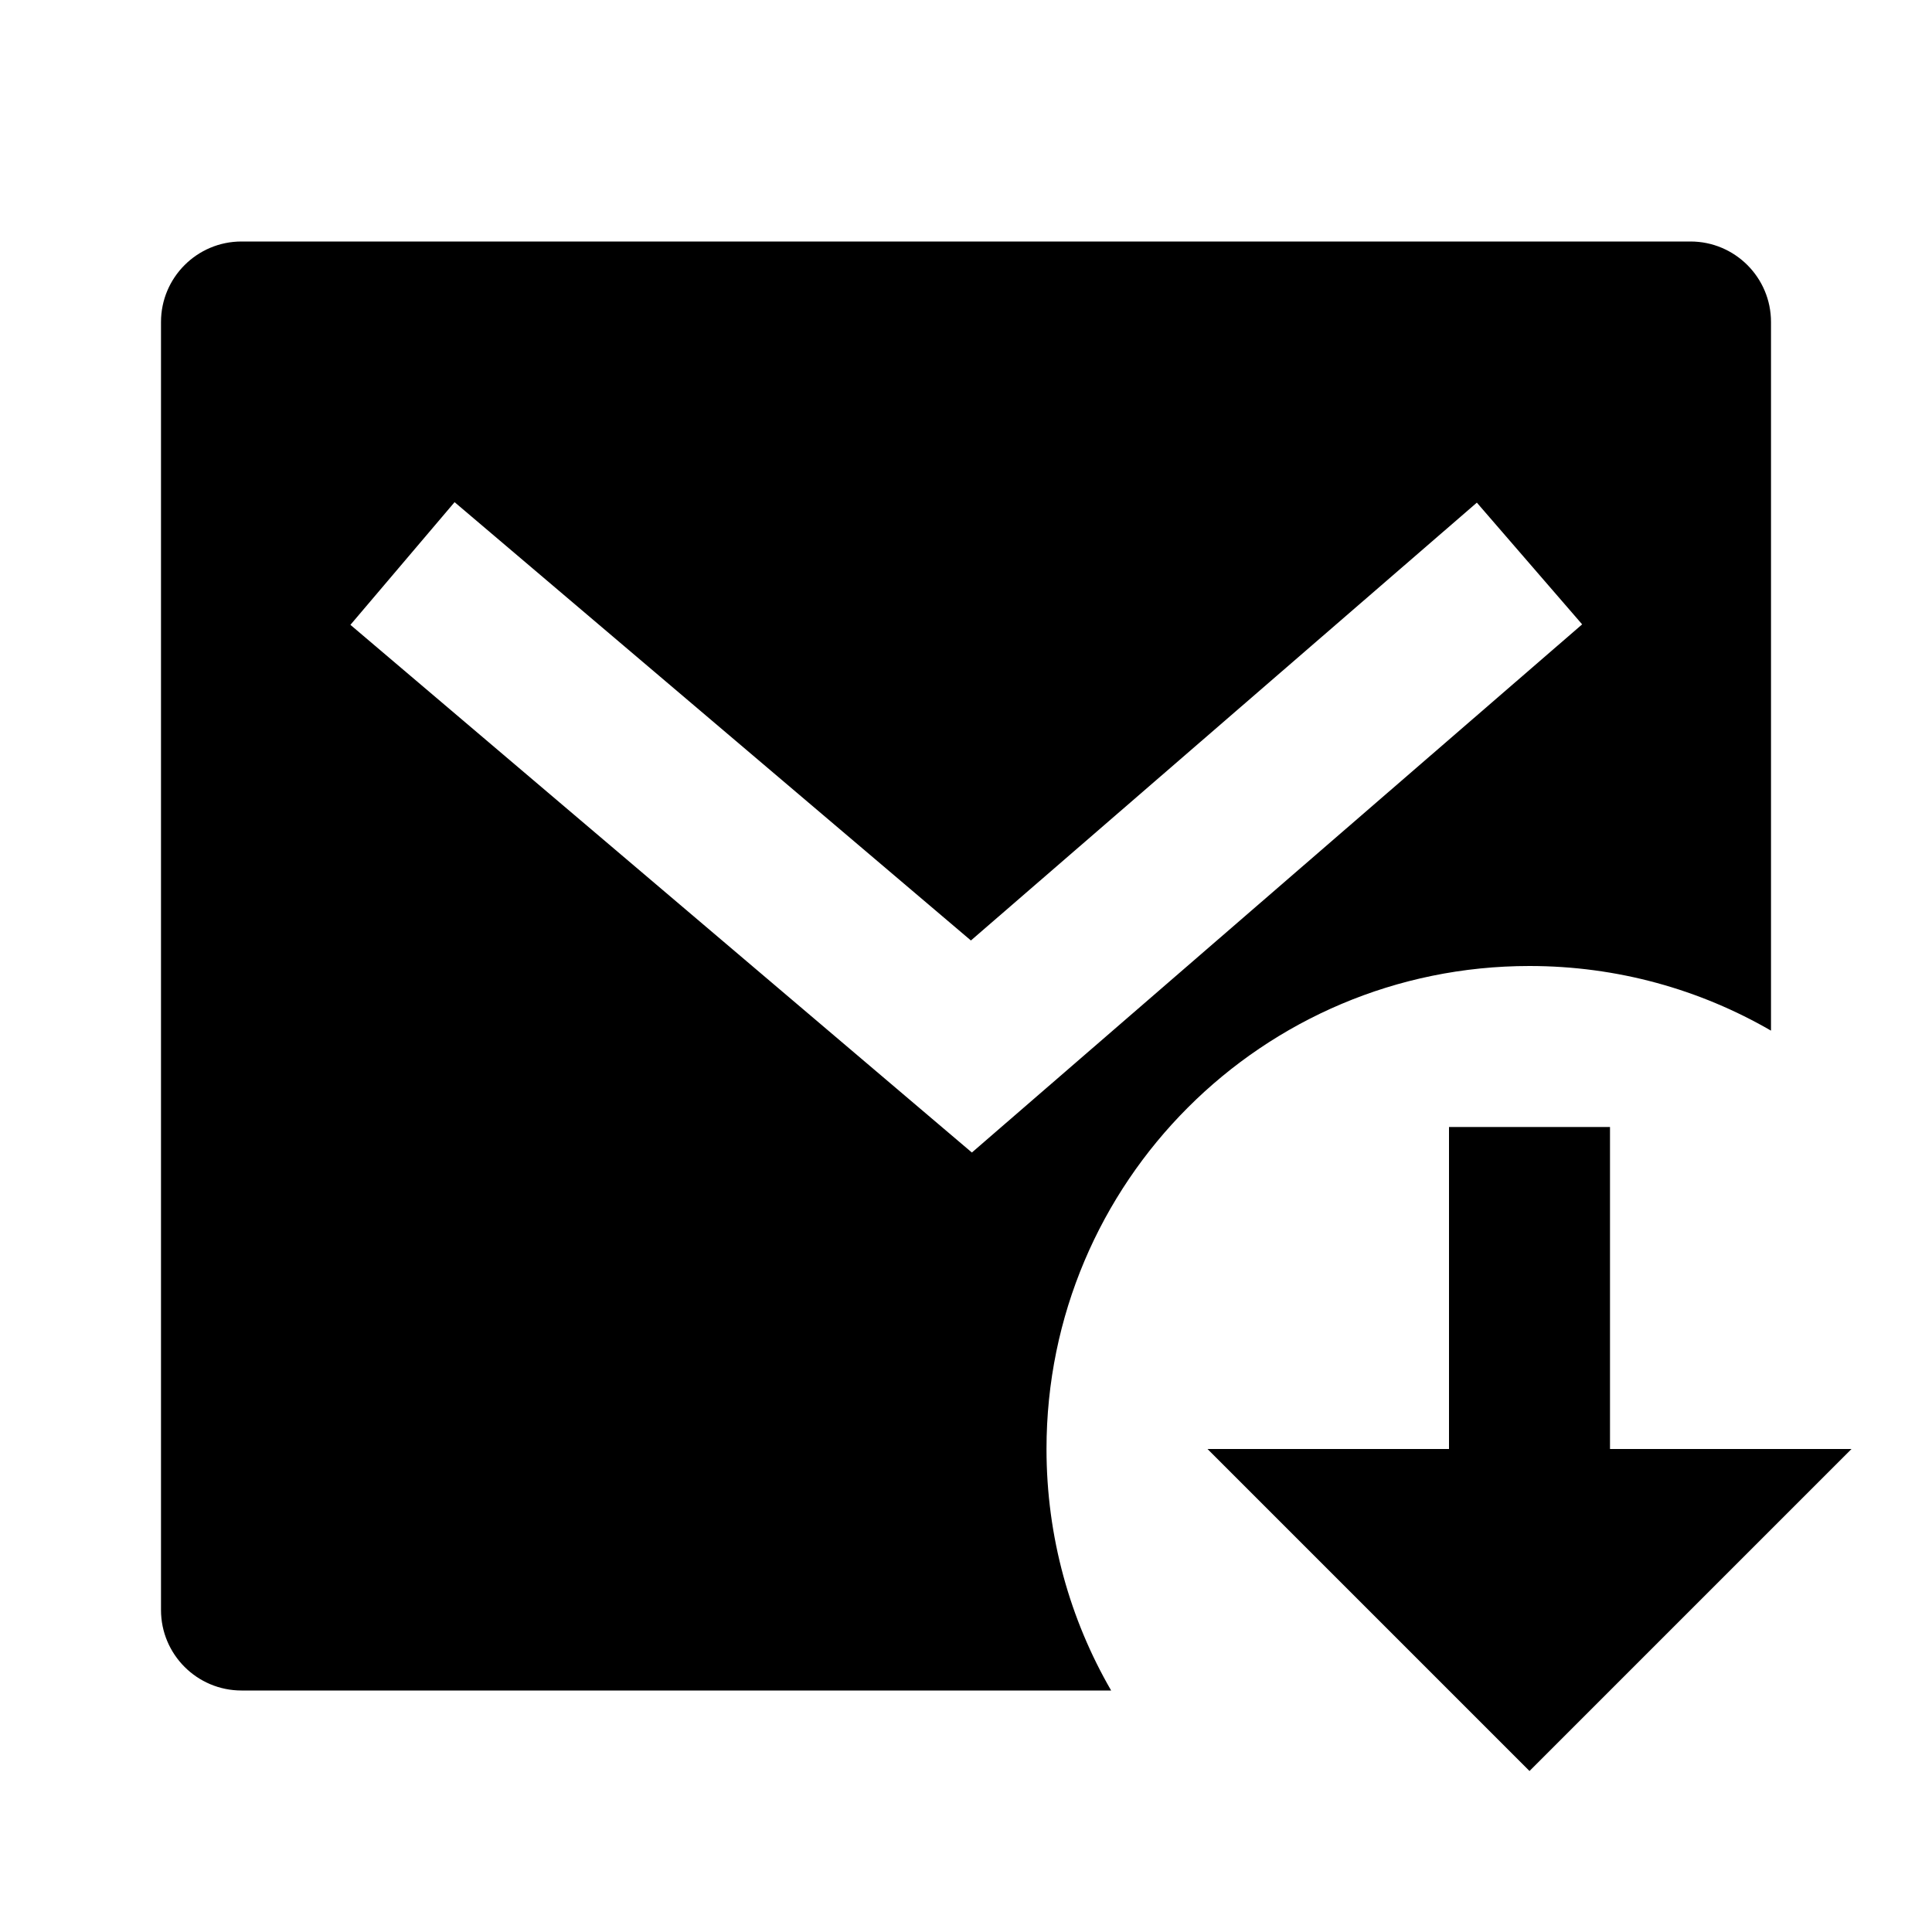 <svg viewBox="0 0 24 24" xmlns="http://www.w3.org/2000/svg"><path d="M22 12.803C21.117 12.292 20.093 12 19 12C15.686 12 13 14.686 13 18C13 19.093 13.292 20.117 13.803 21H3C2.448 21 2 20.552 2 20V4C2 3.448 2.448 3 3 3H21C21.552 3 22 3.448 22 4V12.803ZM12.061 11.683L5.647 6.238L4.353 7.762L12.073 14.317L19.654 7.756L18.346 6.244L12.061 11.683ZM20 18H23L19 22L15 18H18V14H20V18Z"/></svg>